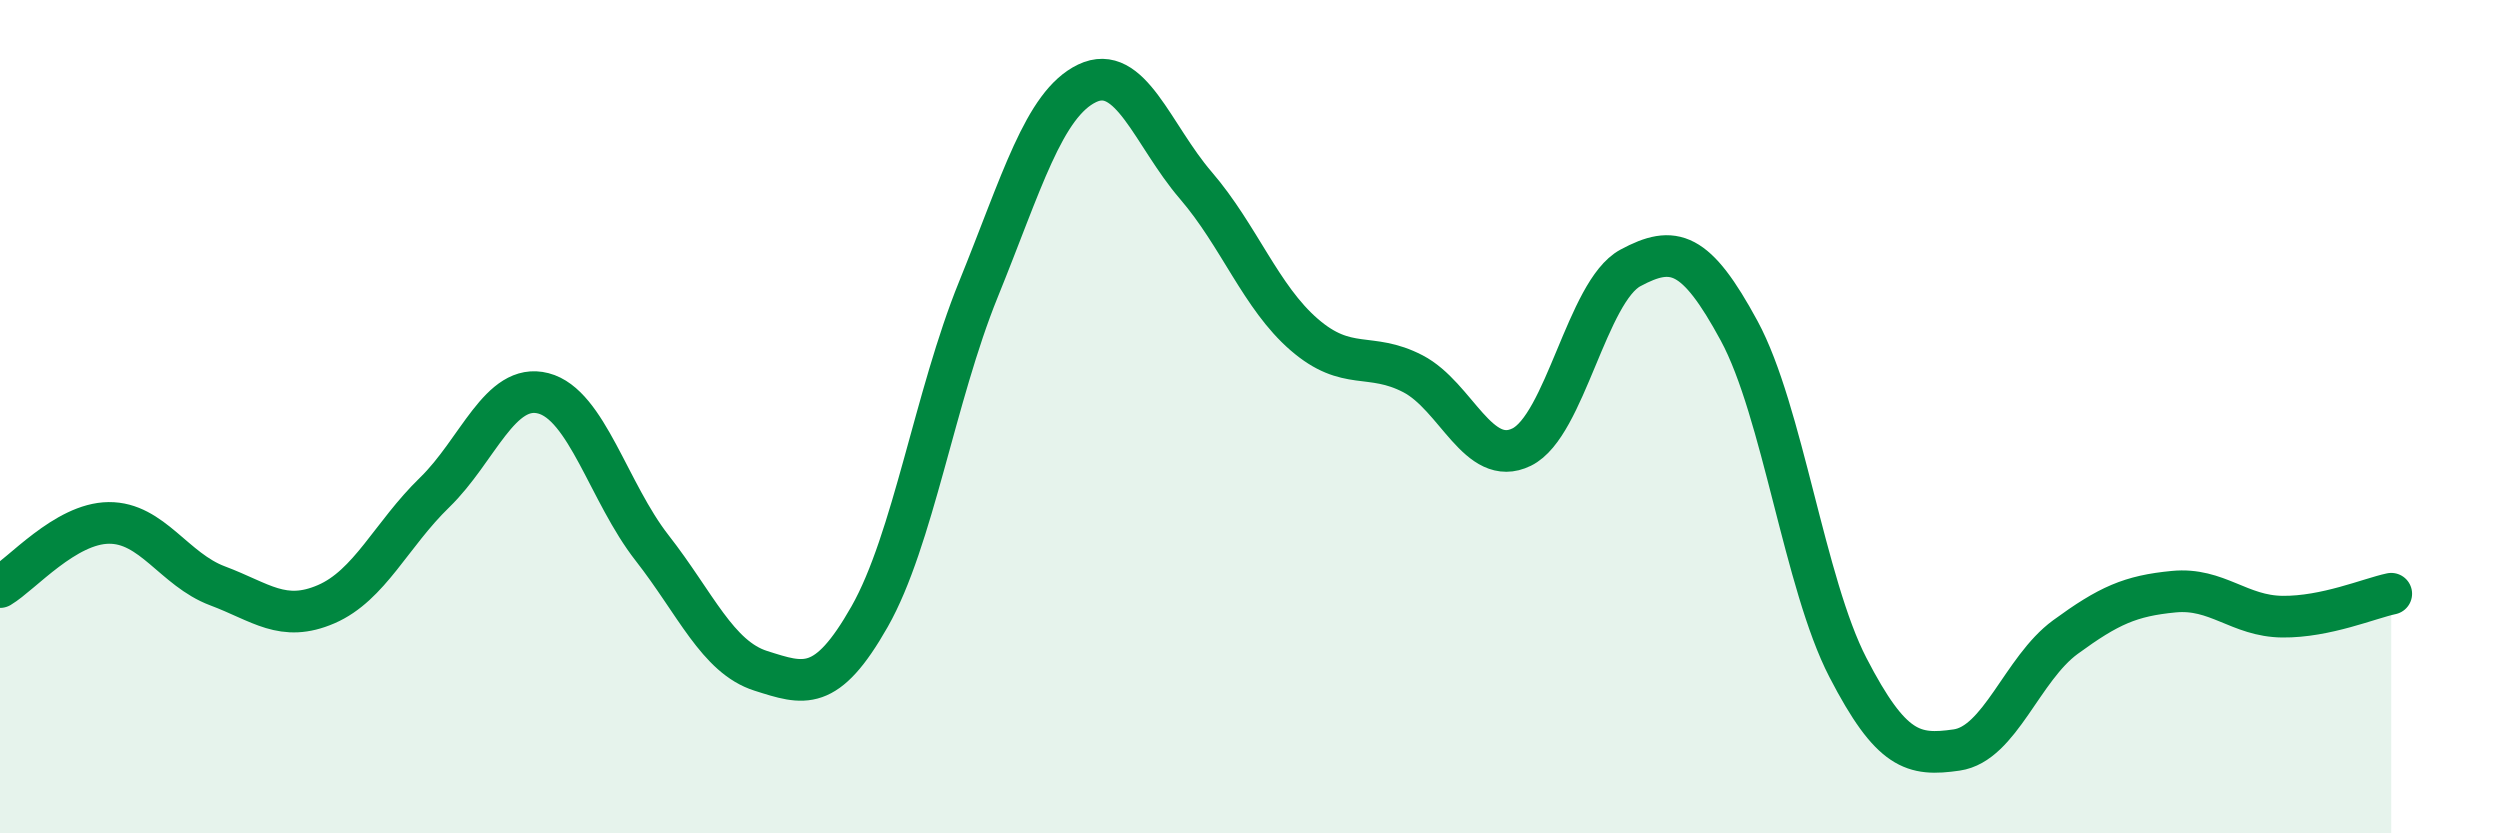 
    <svg width="60" height="20" viewBox="0 0 60 20" xmlns="http://www.w3.org/2000/svg">
      <path
        d="M 0,14.09 C 0.52,13.78 1.57,12.56 2.61,12.55 C 3.65,12.54 4.18,13.67 5.22,14.06 C 6.26,14.45 6.79,14.95 7.83,14.5 C 8.87,14.05 9.39,12.83 10.43,11.82 C 11.47,10.81 12,9.17 13.04,9.44 C 14.08,9.71 14.61,11.82 15.65,13.15 C 16.69,14.48 17.22,15.77 18.26,16.1 C 19.3,16.43 19.83,16.63 20.87,14.8 C 21.91,12.97 22.44,9.51 23.48,6.95 C 24.52,4.39 25.05,2.5 26.09,2 C 27.13,1.5 27.66,3.24 28.7,4.45 C 29.74,5.66 30.26,7.13 31.3,8.03 C 32.34,8.93 32.87,8.43 33.91,8.97 C 34.95,9.51 35.48,11.24 36.52,10.73 C 37.56,10.22 38.09,6.99 39.13,6.43 C 40.17,5.87 40.7,6.02 41.74,7.94 C 42.78,9.86 43.31,14.01 44.35,16.02 C 45.39,18.03 45.92,18.15 46.96,18 C 48,17.85 48.53,16.05 49.57,15.29 C 50.61,14.53 51.13,14.3 52.17,14.2 C 53.21,14.1 53.74,14.79 54.78,14.8 C 55.82,14.81 56.87,14.36 57.39,14.25L57.39 20L0 20Z"
        fill="#008740"
        opacity="0.1"
        stroke-linecap="round"
        stroke-linejoin="round"
      />
      <path
        d="M 0,14.09 C 0.52,13.78 1.57,12.56 2.61,12.55 C 3.65,12.54 4.18,13.67 5.22,14.06 C 6.26,14.45 6.79,14.95 7.83,14.5 C 8.87,14.05 9.39,12.83 10.43,11.82 C 11.47,10.81 12,9.17 13.04,9.44 C 14.08,9.71 14.61,11.82 15.65,13.15 C 16.69,14.48 17.22,15.77 18.26,16.1 C 19.3,16.43 19.83,16.63 20.87,14.8 C 21.91,12.97 22.44,9.51 23.48,6.95 C 24.52,4.39 25.05,2.5 26.09,2 C 27.13,1.5 27.66,3.24 28.7,4.45 C 29.74,5.66 30.26,7.13 31.3,8.03 C 32.34,8.93 32.87,8.43 33.91,8.97 C 34.95,9.51 35.48,11.24 36.52,10.73 C 37.56,10.22 38.09,6.99 39.13,6.43 C 40.17,5.87 40.7,6.02 41.74,7.94 C 42.78,9.86 43.31,14.01 44.35,16.02 C 45.39,18.03 45.92,18.15 46.96,18 C 48,17.85 48.53,16.05 49.57,15.29 C 50.61,14.53 51.13,14.3 52.17,14.2 C 53.21,14.1 53.74,14.79 54.78,14.8 C 55.82,14.81 56.87,14.36 57.39,14.25"
        stroke="#008740"
        stroke-width="1"
        fill="none"
        stroke-linecap="round"
        stroke-linejoin="round"
      />
    </svg>
  
